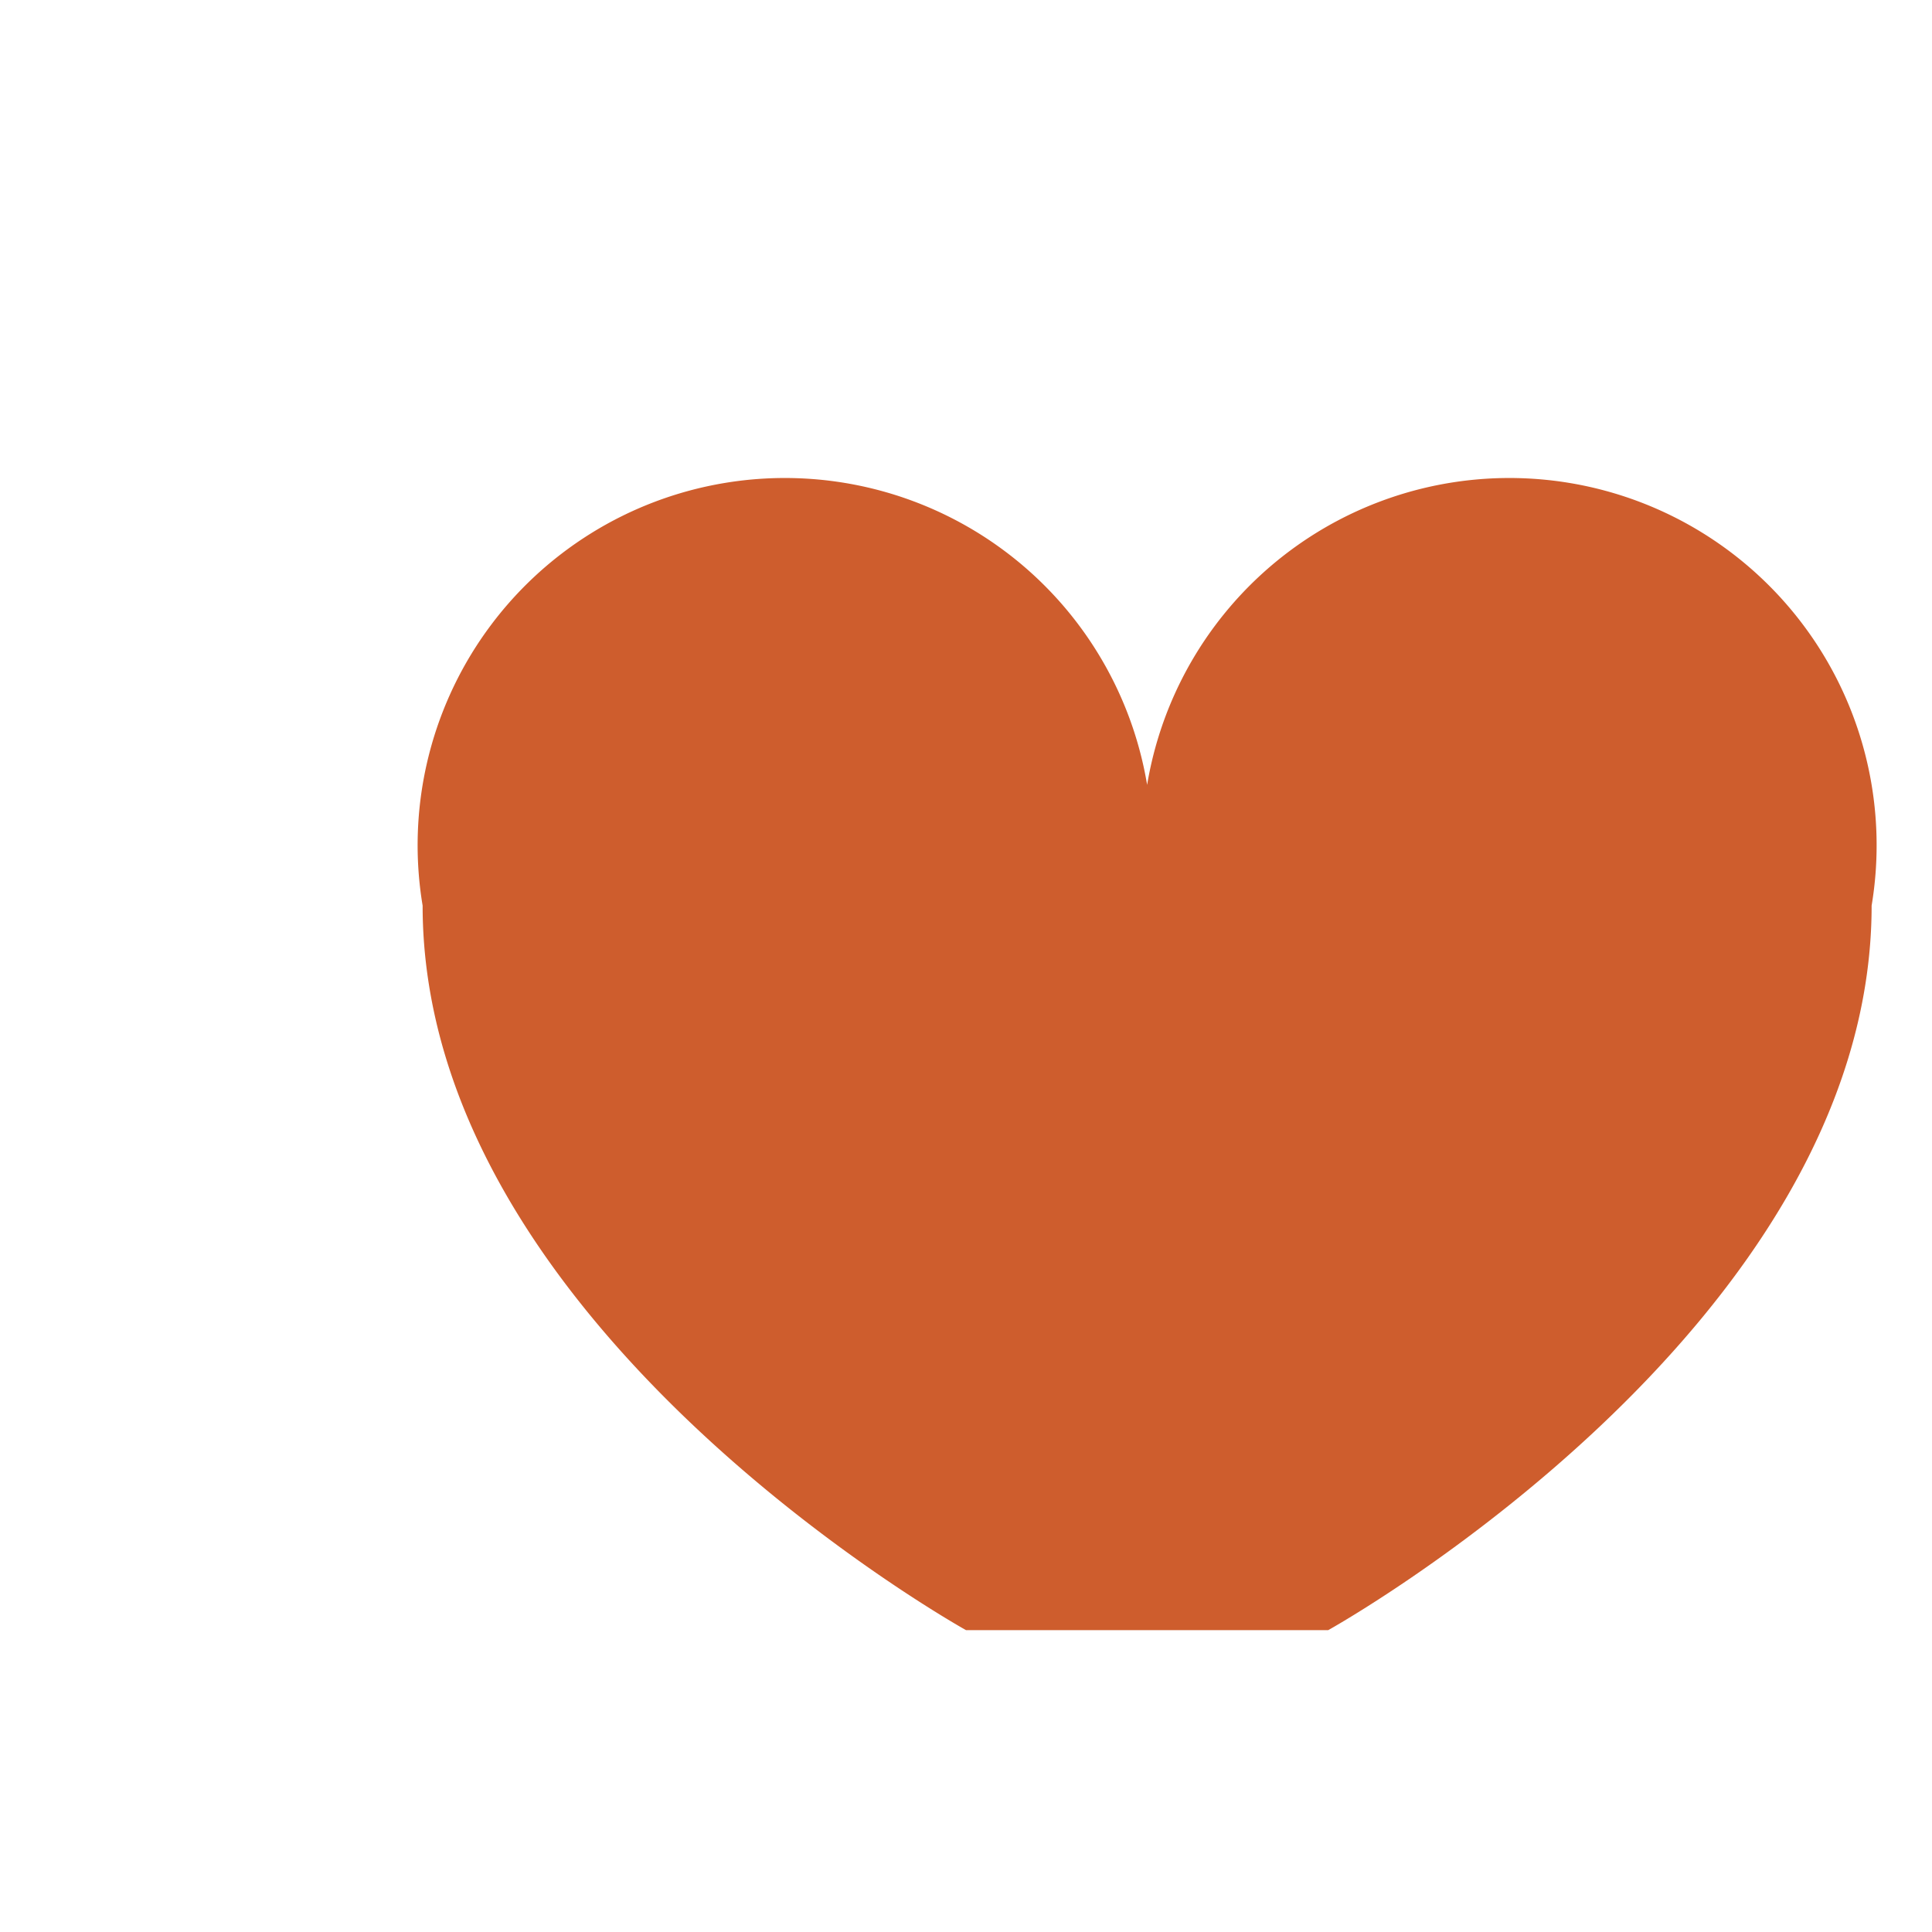 <?xml version="1.0" encoding="UTF-8"?>
<svg xmlns="http://www.w3.org/2000/svg" width="32" height="32" viewBox="0 0 32 32"><path d="M16 27s-9-5-9-12a6 6 0 0 1 12-2 6 6 0 0 1 12 2c0 7-9 12-9 12z" fill="#CE5D2D"/></svg>
